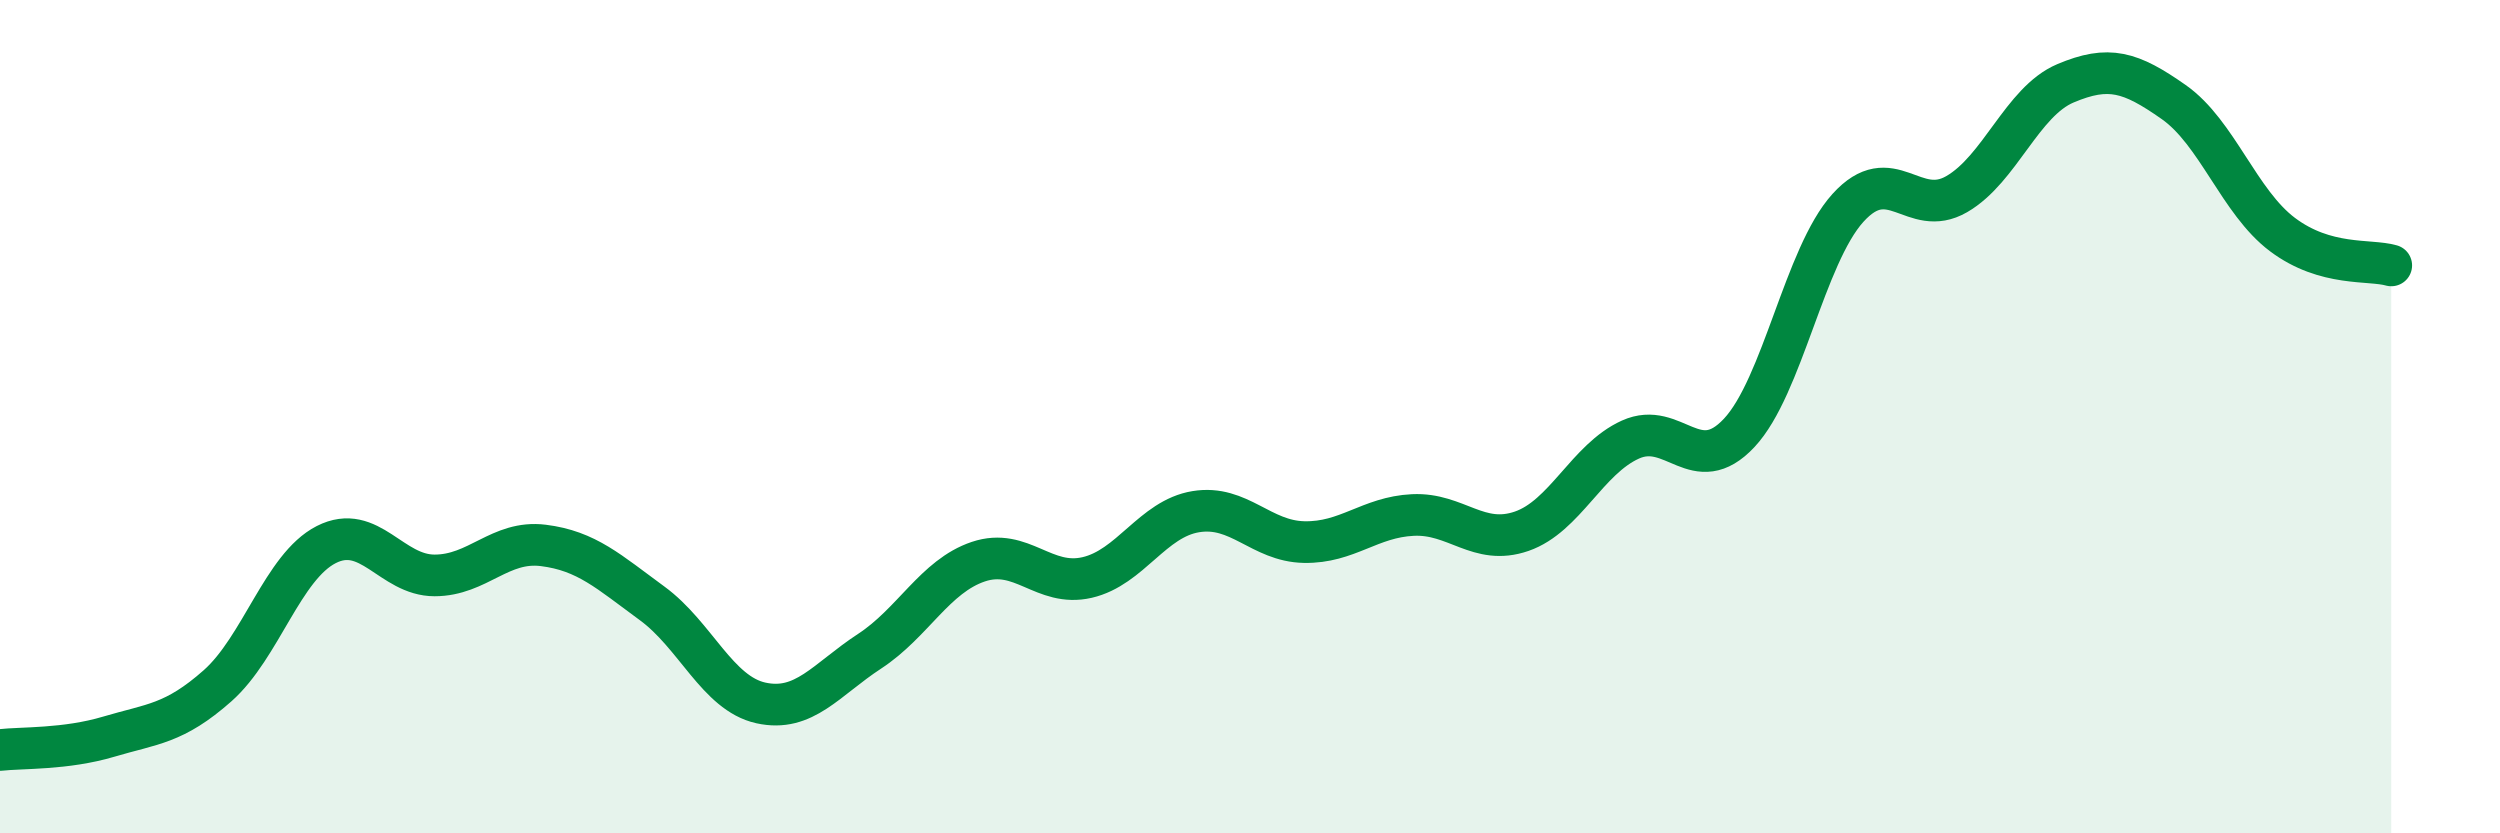 
    <svg width="60" height="20" viewBox="0 0 60 20" xmlns="http://www.w3.org/2000/svg">
      <path
        d="M 0,18 C 0.52,17.94 1.57,17.99 2.61,17.68 C 3.65,17.37 4.18,17.38 5.22,16.46 C 6.26,15.54 6.79,13.6 7.83,13.07 C 8.87,12.54 9.39,13.81 10.43,13.81 C 11.47,13.81 12,12.96 13.04,13.09 C 14.08,13.22 14.61,13.72 15.65,14.48 C 16.69,15.24 17.22,16.64 18.26,16.87 C 19.3,17.1 19.83,16.31 20.87,15.63 C 21.91,14.95 22.44,13.83 23.48,13.48 C 24.52,13.13 25.05,14.1 26.09,13.86 C 27.13,13.62 27.66,12.45 28.7,12.28 C 29.74,12.11 30.26,12.99 31.3,13.01 C 32.34,13.03 32.87,12.41 33.91,12.36 C 34.95,12.31 35.48,13.11 36.52,12.75 C 37.56,12.39 38.09,11.02 39.13,10.55 C 40.17,10.08 40.7,11.5 41.74,10.39 C 42.78,9.28 43.31,6.14 44.35,4.99 C 45.39,3.84 45.92,5.26 46.96,4.66 C 48,4.06 48.53,2.44 49.57,2 C 50.61,1.56 51.13,1.72 52.17,2.45 C 53.21,3.18 53.74,4.85 54.78,5.63 C 55.82,6.41 56.87,6.22 57.39,6.37L57.39 20L0 20Z"
        fill="#008740"
        opacity="0.1"
        stroke-linecap="round"
        stroke-linejoin="round"
      />
      <path
        d="M 0,18 C 0.52,17.94 1.57,17.99 2.61,17.68 C 3.65,17.37 4.18,17.38 5.22,16.46 C 6.26,15.54 6.79,13.6 7.83,13.07 C 8.87,12.54 9.39,13.81 10.43,13.81 C 11.47,13.81 12,12.96 13.04,13.09 C 14.08,13.22 14.61,13.72 15.65,14.48 C 16.69,15.24 17.22,16.64 18.26,16.87 C 19.3,17.1 19.83,16.31 20.87,15.63 C 21.91,14.95 22.44,13.83 23.48,13.48 C 24.52,13.13 25.05,14.1 26.09,13.86 C 27.13,13.62 27.66,12.45 28.7,12.28 C 29.74,12.11 30.26,12.99 31.3,13.01 C 32.34,13.03 32.87,12.41 33.91,12.36 C 34.95,12.31 35.48,13.11 36.52,12.75 C 37.56,12.39 38.09,11.02 39.13,10.55 C 40.17,10.08 40.7,11.5 41.74,10.39 C 42.78,9.28 43.31,6.14 44.35,4.99 C 45.39,3.84 45.92,5.26 46.96,4.66 C 48,4.06 48.53,2.44 49.57,2 C 50.61,1.56 51.13,1.72 52.17,2.45 C 53.21,3.18 53.74,4.85 54.78,5.63 C 55.82,6.41 56.87,6.22 57.39,6.37"
        stroke="#008740"
        stroke-width="1"
        fill="none"
        stroke-linecap="round"
        stroke-linejoin="round"
      />
    </svg>
  